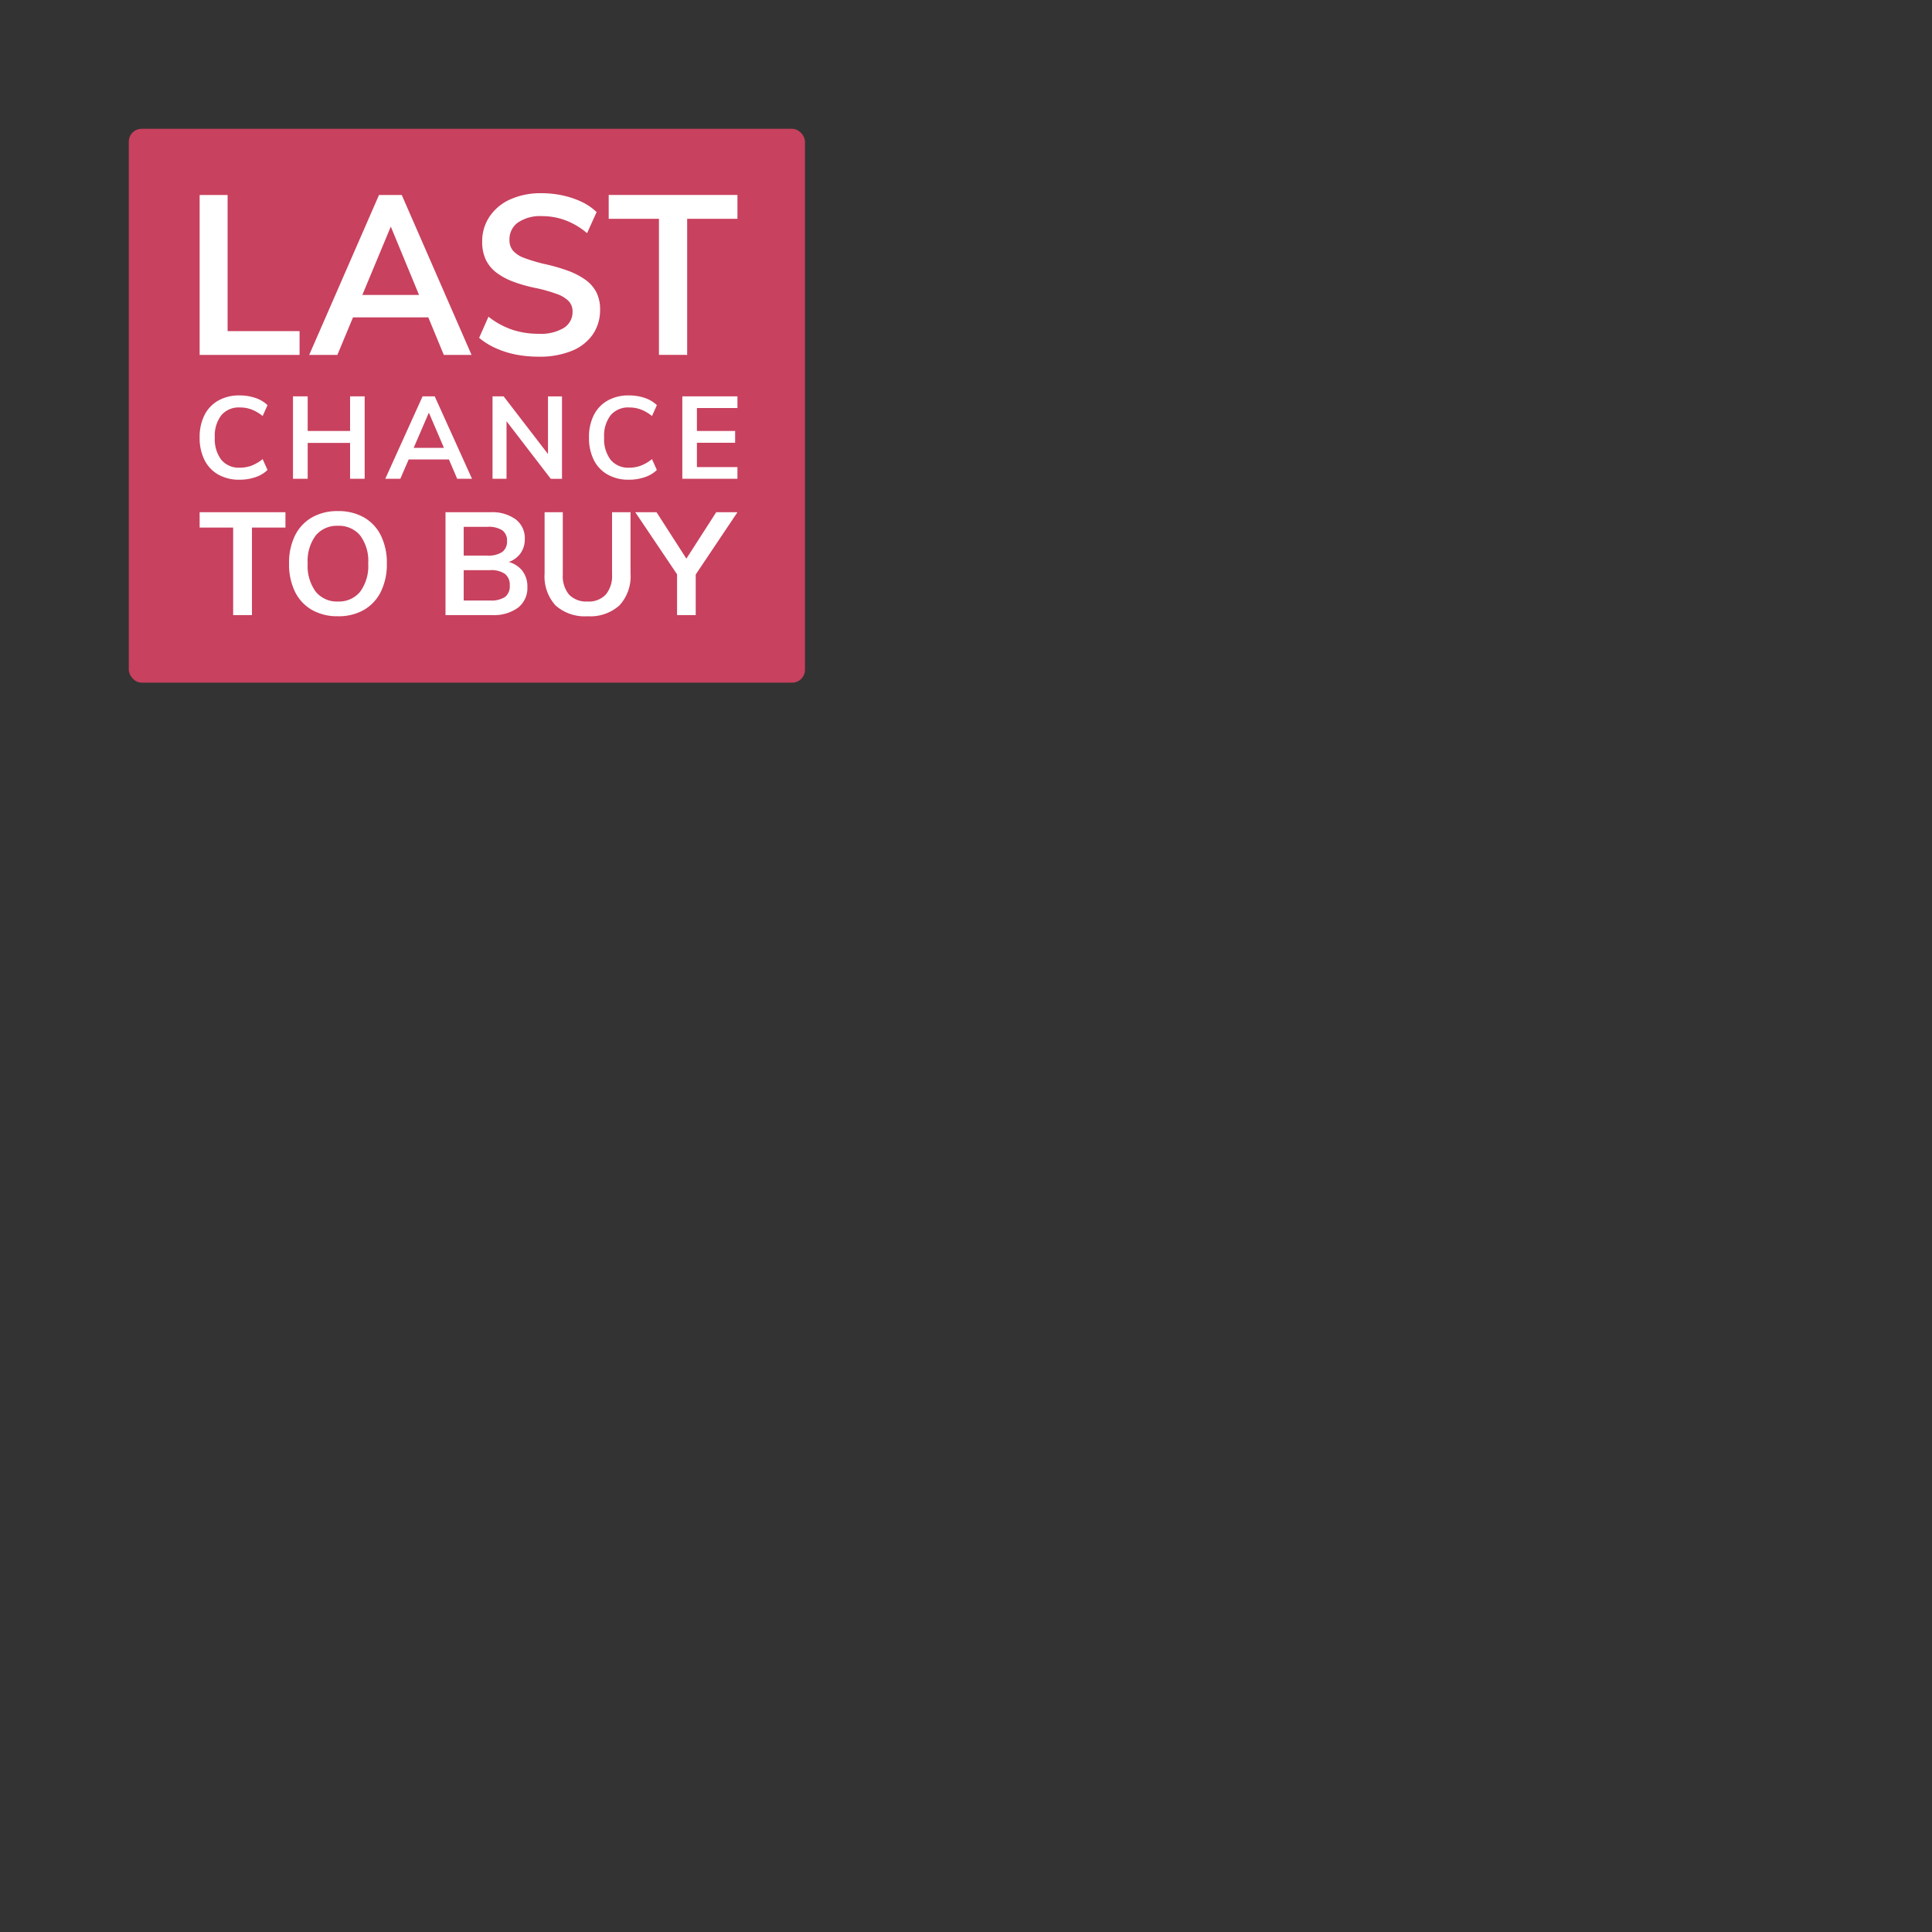<svg xmlns="http://www.w3.org/2000/svg" xmlns:xlink="http://www.w3.org/1999/xlink" width="300" height="300" viewBox="0 0 300 300">
  <rect x="0" y="0" width="300" height="300" fill="#333333" stroke="none"/>
  <defs>
    <clipPath id="clip-offers_lastchancetobuy_v1">
      <rect width="300" height="300"/>
    </clipPath>
  </defs>
  <g id="offers_lastchancetobuy_v1" clip-path="url(#clip-offers_lastchancetobuy_v1)">
    <g id="Group_44108" data-name="Group 44108" transform="translate(-1452 -376)">
      <g id="Group_43019" data-name="Group 43019" transform="translate(1472 376)">
        <rect id="Rectangle_23579" data-name="Rectangle 23579" width="20" height="41" transform="translate(-20 14)" fill="none"/>
        <rect id="Rectangle_23580" data-name="Rectangle 23580" width="20" height="71" transform="translate(102) rotate(90)" fill="none"/>
        <rect id="Rectangle_23616" data-name="Rectangle 23616" width="105" height="86" rx="2" transform="translate(0 20)" fill="#c8415e"/>
        <g id="Group_44093" data-name="Group 44093" transform="translate(2 0.36)">
          <path id="Path_259018" data-name="Path 259018" d="M7.194.131a6.565,6.565,0,0,1-3.309-.8A5.325,5.325,0,0,1,1.736-2.944,7.638,7.638,0,0,1,.99-6.432a7.539,7.539,0,0,1,.746-3.462A5.336,5.336,0,0,1,3.885-12.16a6.565,6.565,0,0,1,3.309-.8,7.548,7.548,0,0,1,2.437.387,4.931,4.931,0,0,1,1.9,1.124l-.755,1.69a6.389,6.389,0,0,0-1.726-1.016A5.163,5.163,0,0,0,7.23-11.09a3.558,3.558,0,0,0-2.868,1.2A5.208,5.208,0,0,0,3.346-6.432a5.283,5.283,0,0,0,1.016,3.48A3.533,3.533,0,0,0,7.23-1.739a5.163,5.163,0,0,0,1.816-.315A6.389,6.389,0,0,0,10.772-3.07l.755,1.69a4.931,4.931,0,0,1-1.9,1.124A7.548,7.548,0,0,1,7.194.131ZM24.349-.013v-12.8h2.266v12.8Zm-8.865,0v-12.8h2.284v12.8Zm.827-5.575V-7.439H25.68v1.852ZM32.153-.013H29.816l5.79-12.8h1.888l5.79,12.8h-2.3L36.271-11.018H36.9Zm.216-3,.881-1.8h6.528l.845,1.8Zm14.1,3v-12.8h1.726l7.373,9.585-.486.252v-9.836h2.176v12.8H55.512L48.176-9.561l.468-.288V-.013ZM67.651.131a6.565,6.565,0,0,1-3.309-.8,5.325,5.325,0,0,1-2.149-2.275,7.638,7.638,0,0,1-.746-3.489,7.539,7.539,0,0,1,.746-3.462,5.336,5.336,0,0,1,2.149-2.266,6.565,6.565,0,0,1,3.309-.8,7.548,7.548,0,0,1,2.437.387,4.931,4.931,0,0,1,1.9,1.124l-.755,1.69A6.389,6.389,0,0,0,69.5-10.775a5.163,5.163,0,0,0-1.816-.315,3.558,3.558,0,0,0-2.868,1.2A5.208,5.208,0,0,0,63.8-6.432a5.283,5.283,0,0,0,1.016,3.48,3.533,3.533,0,0,0,2.868,1.214A5.163,5.163,0,0,0,69.5-2.054,6.389,6.389,0,0,0,71.229-3.07l.755,1.69a4.931,4.931,0,0,1-1.9,1.124A7.548,7.548,0,0,1,67.651.131Zm8.29-.144v-12.8H84.5V-11H78.206v3.561H84.14v1.834H78.206v3.776H84.5V-.013Z" transform="translate(8.01 74)" fill="#fff"/>
          <path id="Path_259017" data-name="Path 259017" d="M5.456,1.03V-12.563H.252v-2.378H13.576v2.378h-5.2V1.03Zm16.262.179A7.92,7.92,0,0,1,17.681.223,6.581,6.581,0,0,1,15.056-2.6a9.625,9.625,0,0,1-.92-4.352,9.608,9.608,0,0,1,.92-4.363,6.6,6.6,0,0,1,2.624-2.815,7.92,7.92,0,0,1,4.038-.987,7.967,7.967,0,0,1,4.06.987A6.6,6.6,0,0,1,28.4-11.318a9.554,9.554,0,0,1,.92,4.34A9.581,9.581,0,0,1,28.391-2.6,6.672,6.672,0,0,1,25.767.223,7.9,7.9,0,0,1,21.718,1.21Zm0-2.288a4.246,4.246,0,0,0,3.454-1.514,6.709,6.709,0,0,0,1.256-4.385,6.615,6.615,0,0,0-1.256-4.363,4.275,4.275,0,0,0-3.454-1.492,4.249,4.249,0,0,0-3.432,1.492A6.615,6.615,0,0,0,17.03-6.978a6.709,6.709,0,0,0,1.256,4.385A4.222,4.222,0,0,0,21.718-1.078ZM38.429,1.03V-14.941H45.45a6.18,6.18,0,0,1,3.869,1.1,3.66,3.66,0,0,1,1.424,3.073A3.683,3.683,0,0,1,50-8.458a3.862,3.862,0,0,1-2.086,1.346v-.179a4.08,4.08,0,0,1,2.389,1.368,3.984,3.984,0,0,1,.841,2.6A3.864,3.864,0,0,1,49.7-.125,6.334,6.334,0,0,1,45.652,1.03Zm2.826-2.266h4.1a3.888,3.888,0,0,0,2.322-.55,2.089,2.089,0,0,0,.729-1.783,2.144,2.144,0,0,0-.74-1.794,3.722,3.722,0,0,0-2.31-.583h-4.1Zm0-6.976h3.7a3.789,3.789,0,0,0,2.288-.561,1.977,1.977,0,0,0,.74-1.682,1.94,1.94,0,0,0-.74-1.682,3.911,3.911,0,0,0-2.288-.538h-3.7ZM60.5,1.21A6.8,6.8,0,0,1,55.51-.473,6.7,6.7,0,0,1,53.817-5.43v-9.511h2.826v9.668a4.484,4.484,0,0,0,.976,3.129A3.715,3.715,0,0,0,60.5-1.078a3.605,3.605,0,0,0,2.815-1.077,4.491,4.491,0,0,0,.976-3.118v-9.668h2.871V-5.43A6.649,6.649,0,0,1,65.447-.484,6.749,6.749,0,0,1,60.5,1.21ZM74.386,1.03V-6.148l.606,1.75L67.9-14.941h3.3L76.248-7.09h-.83l5.047-7.851h3.3L76.7-4.4l.583-1.75V1.03Z" transform="translate(8.748 94.12)" fill="#fff"/>
          <path id="Path_259019" data-name="Path 259019" d="M2.926-2.252V-27.081H7.268V-5.948H18.442v3.7Zm21.389,0H19.94L30.777-27.081h3.534L45.148-2.252H40.84L32.022-23.594H33.2Zm.4-5.824,1.649-3.487H38.585l1.582,3.487Zm30.863,6.1A18.266,18.266,0,0,1,52.048-2.3,14.306,14.306,0,0,1,48.9-3.3a10.907,10.907,0,0,1-2.575-1.6L47.774-8.18a12.684,12.684,0,0,0,3.7,2.023,13.036,13.036,0,0,0,4.14.628,6.928,6.928,0,0,0,3.854-.907,2.888,2.888,0,0,0,1.363-2.546,2.276,2.276,0,0,0-.606-1.622,4.737,4.737,0,0,0-1.817-1.1,25,25,0,0,0-3-.872A23.5,23.5,0,0,1,51.678-13.6a10.3,10.3,0,0,1-2.692-1.447,5.522,5.522,0,0,1-1.632-2.005,6.4,6.4,0,0,1-.555-2.772,6.856,6.856,0,0,1,1.144-3.906A7.609,7.609,0,0,1,51.156-26.4a11.471,11.471,0,0,1,4.863-.959,15.353,15.353,0,0,1,3.281.349,13.4,13.4,0,0,1,2.945.994,8.771,8.771,0,0,1,2.322,1.587l-1.481,3.278a11.309,11.309,0,0,0-3.366-2.005,10.522,10.522,0,0,0-3.669-.645,6.134,6.134,0,0,0-3.669.976,3.17,3.17,0,0,0-1.346,2.72,2.517,2.517,0,0,0,.555,1.674,4.171,4.171,0,0,0,1.716,1.116,25.128,25.128,0,0,0,2.979.907,28.958,28.958,0,0,1,3.719,1.046,11.484,11.484,0,0,1,2.777,1.412A5.54,5.54,0,0,1,64.518-12a5.791,5.791,0,0,1,.589,2.7,6.671,6.671,0,0,1-1.144,3.888,7.242,7.242,0,0,1-3.281,2.546A13.237,13.237,0,0,1,55.582-1.973Zm18.671-.279V-23.385H66.444v-3.7H86.436v3.7H78.628V-2.252Z" transform="translate(6.074 57)" fill="#fff"/>
        </g>
      </g>
    </g>
  </g>
</svg>
